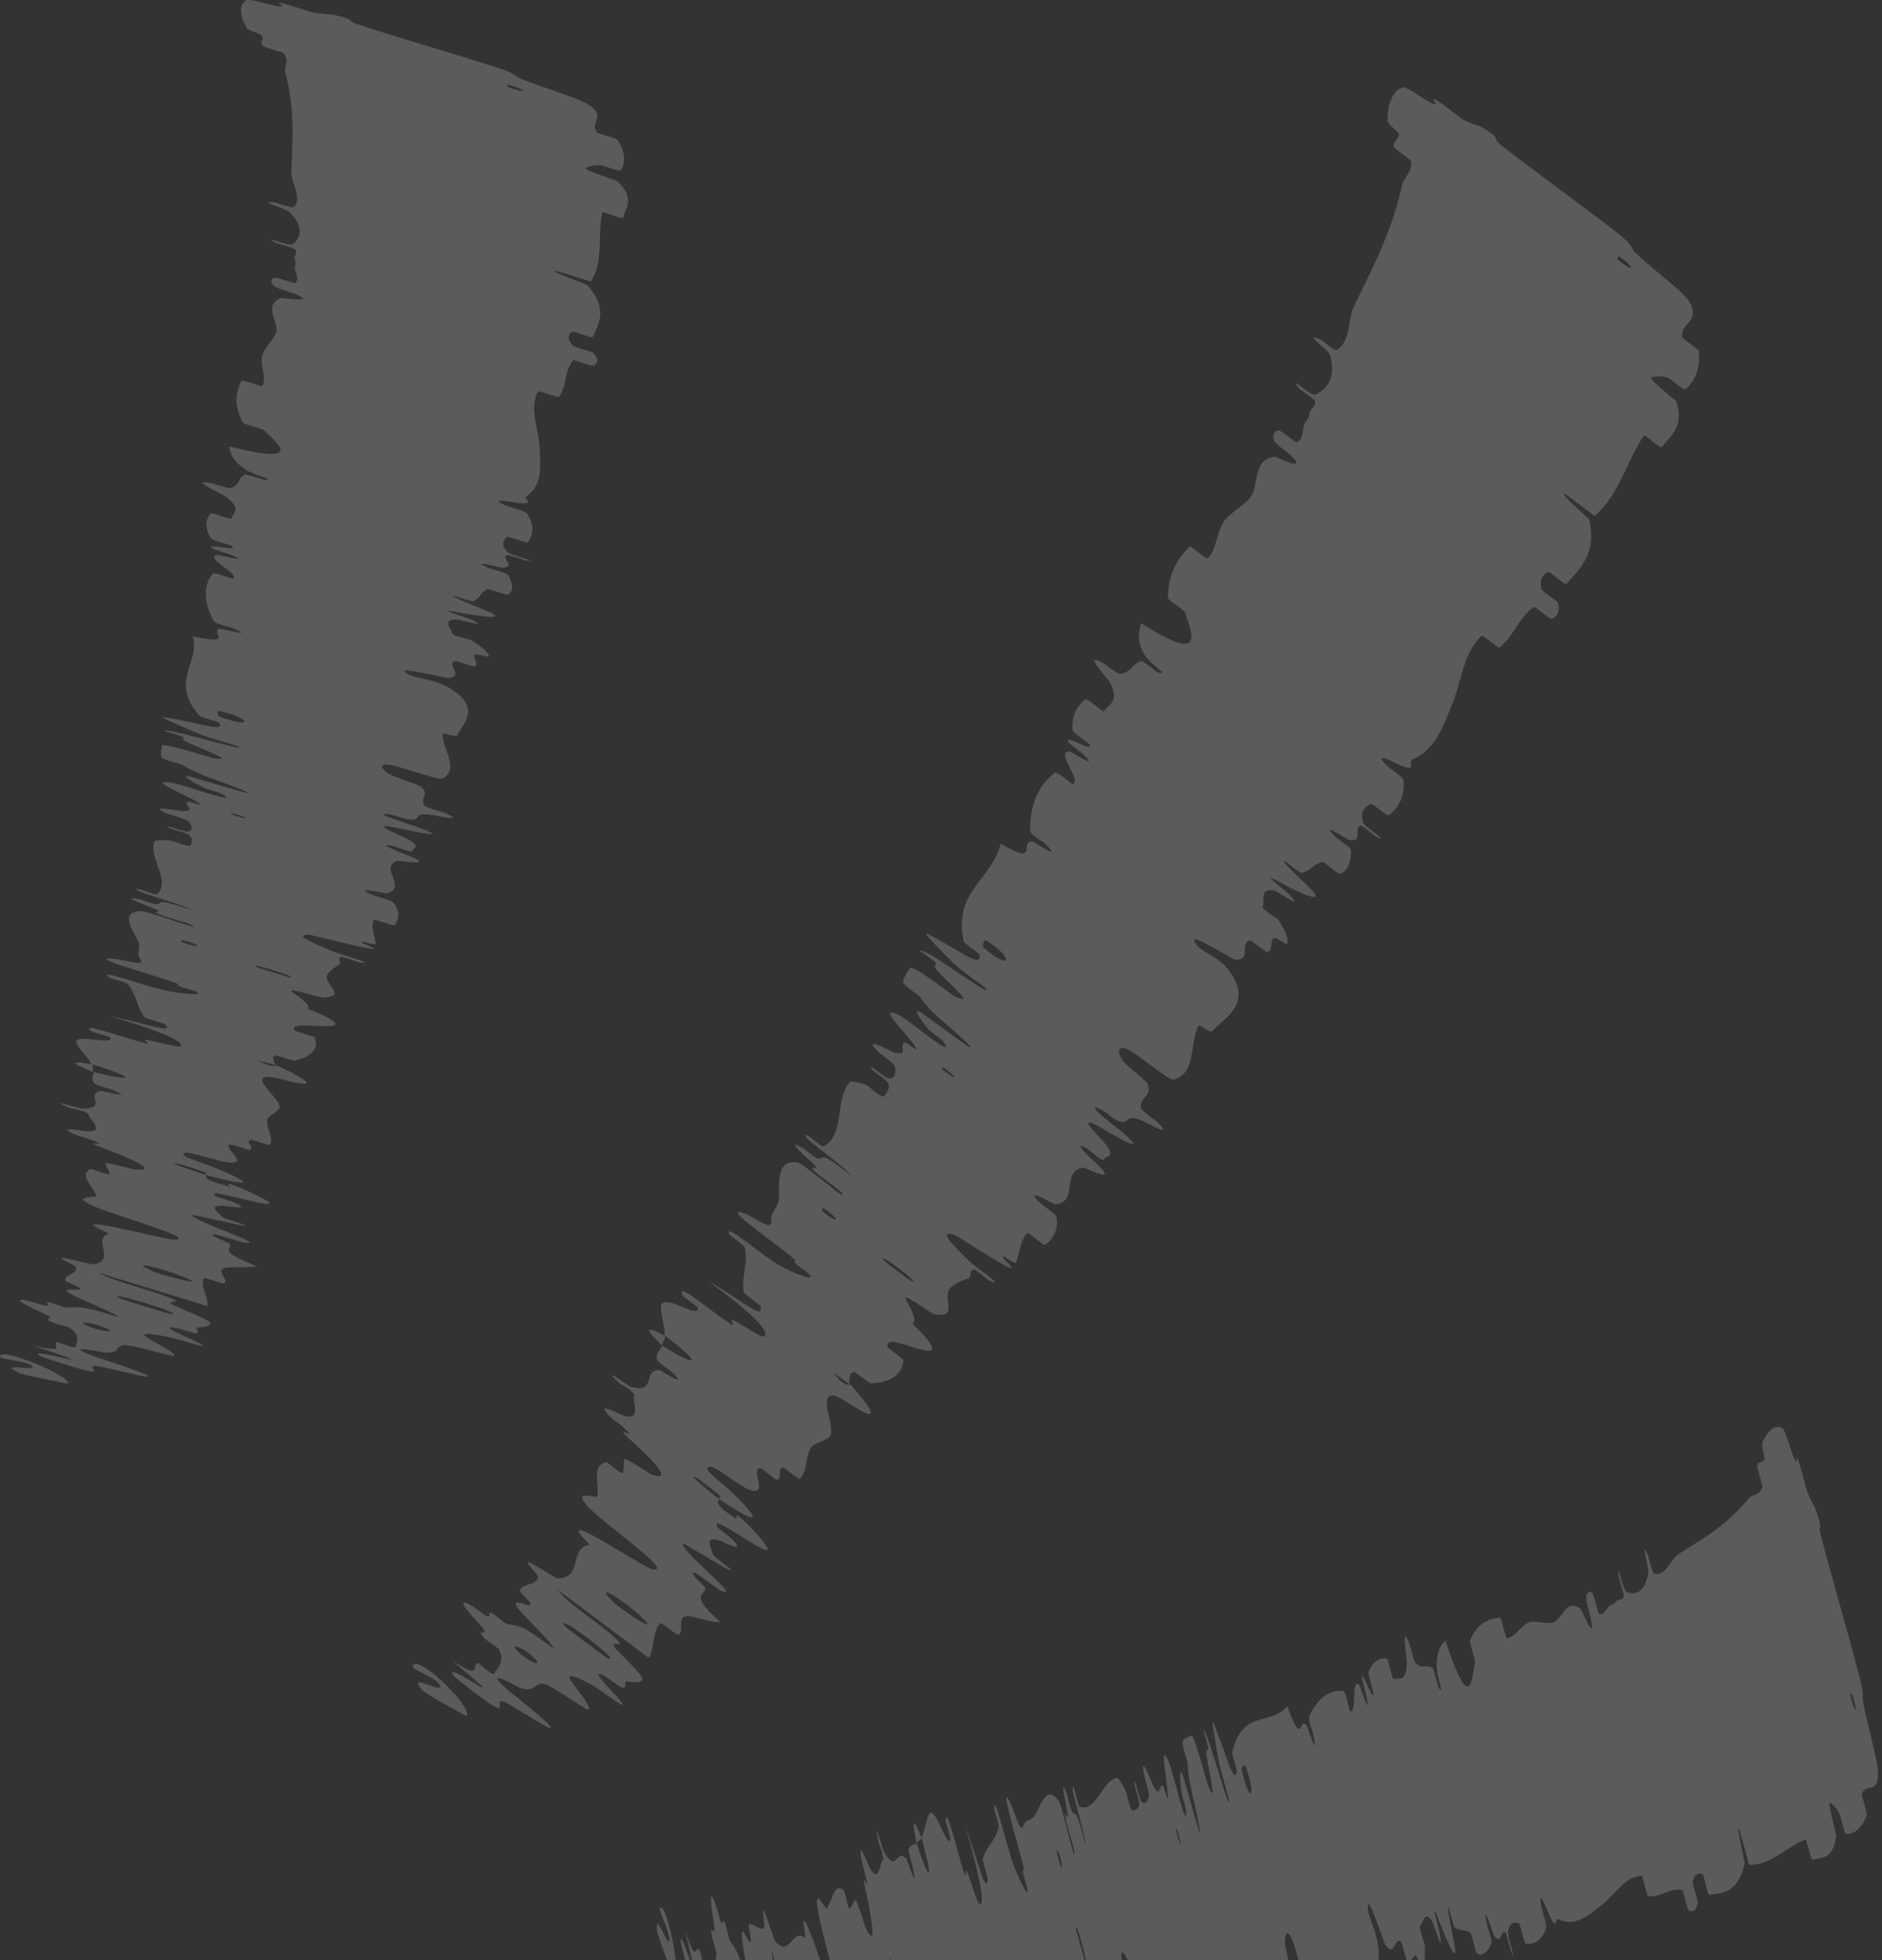 <?xml version="1.0" encoding="UTF-8"?> <svg xmlns="http://www.w3.org/2000/svg" viewBox="0 0 25.822 26.898" fill="none"><rect x="0" y="0" width="25.822" height="26.898" fill="#333333" stroke="none"/><path d="M19.233 1.202C19.082 1.269 19.034 1.471 19.039 1.657C19.041 1.715 19.183 1.795 19.19 1.84C19.203 1.927 19.105 1.924 19.128 2.017C19.137 2.049 19.356 2.185 19.36 2.214C19.38 2.374 19.262 2.421 19.235 2.547C19.1 3.167 18.835 3.674 18.575 4.207C18.489 4.382 18.533 4.709 18.332 4.804C18.309 4.815 18.138 4.668 18.12 4.66C17.853 4.542 18.228 4.8 18.249 4.872C18.33 5.159 18.226 5.33 18.053 5.414C17.978 5.449 17.667 5.119 17.822 5.33C17.833 5.345 18.034 5.475 18.042 5.506C18.06 5.577 17.974 5.62 17.967 5.66C17.956 5.736 17.948 5.744 17.911 5.797C17.862 5.87 17.893 6.025 17.793 6.067C17.771 6.076 17.592 5.906 17.539 5.906C17.487 5.906 17.452 5.987 17.48 6.044C17.509 6.102 17.67 6.21 17.702 6.24C17.973 6.5 17.503 6.265 17.485 6.267C17.172 6.318 17.286 6.654 17.154 6.825C17.053 6.955 16.869 7.036 16.785 7.168C16.686 7.327 16.695 7.533 16.568 7.663C16.554 7.677 16.339 7.484 16.322 7.501C16.145 7.677 16.021 7.892 16.026 8.206C16.026 8.238 16.247 8.366 16.26 8.407C16.333 8.654 16.585 9.147 15.655 8.55C15.627 8.658 15.586 8.784 15.707 8.991C15.785 9.125 16.039 9.247 15.902 9.233C15.871 9.23 15.692 9.067 15.66 9.073C15.527 9.102 15.521 9.24 15.36 9.245C15.326 9.246 15.158 9.11 15.123 9.091C14.842 8.939 15.207 9.321 15.226 9.359C15.368 9.639 15.219 9.651 15.147 9.757C15.13 9.781 14.92 9.577 14.896 9.594C14.773 9.687 14.7 9.824 14.715 10.017C14.719 10.06 14.934 10.187 14.946 10.215C14.996 10.339 14.615 10.067 14.656 10.18C14.664 10.204 14.837 10.326 14.854 10.342C15.121 10.595 14.689 10.308 14.673 10.309C14.472 10.316 14.852 10.708 14.717 10.76C14.7 10.765 14.507 10.576 14.473 10.603C14.247 10.777 14.129 11.053 14.134 11.4C14.134 11.454 14.313 11.552 14.331 11.57C14.613 11.84 14.183 11.547 14.159 11.546C13.98 11.547 14.265 11.893 13.728 11.576C13.618 12.074 13.063 12.228 13.226 12.929C13.227 12.938 13.437 13.085 13.44 13.101C13.469 13.3 13.169 13.037 12.726 12.816C12.614 12.76 13.039 13.173 13.069 13.204C13.181 13.319 13.499 13.531 13.518 13.555C13.672 13.752 12.676 12.98 12.624 13.048C12.624 13.051 12.815 13.183 12.829 13.202C12.873 13.264 12.787 13.226 12.837 13.292C12.954 13.443 13.43 13.829 13.1 13.673C13.057 13.653 12.498 13.208 12.479 13.289C12.471 13.322 12.38 13.421 12.394 13.48C12.408 13.538 12.606 13.657 12.613 13.665C12.793 13.93 12.917 13.976 13.244 14.29C13.571 14.603 12.727 13.942 12.62 13.886C12.512 13.83 12.667 14.042 12.725 14.11C12.784 14.177 12.914 14.248 12.943 14.291C13.135 14.573 12.492 14.006 12.335 13.931C11.964 13.753 12.556 14.287 12.571 14.396C12.576 14.425 12.442 14.302 12.417 14.306C12.321 14.325 12.492 14.51 12.261 14.439C12.223 14.427 11.802 14.191 12.054 14.438C12.091 14.474 12.259 14.58 12.275 14.632C12.3 14.709 12.283 14.802 12.2 14.802C12.139 14.802 11.905 14.57 11.958 14.669C11.981 14.712 12.156 14.798 12.187 14.871C12.219 14.943 12.152 15.017 12.124 15.043C12.096 15.069 11.912 14.902 11.897 14.894C11.81 14.851 11.671 14.836 11.667 14.841C11.448 15.078 11.6 15.567 11.3 15.732C11.277 15.745 11.08 15.574 11.074 15.574C10.936 15.575 11.528 15.943 11.677 16.131C11.261 15.803 11.316 15.888 11.234 15.9C11.194 15.906 11.041 15.769 11.022 15.758C10.749 15.603 11.051 15.871 11.112 15.926C11.336 16.132 11.033 15.94 11.182 16.078C11.33 16.215 11.593 16.36 11.556 16.403C11.396 16.301 11.027 15.967 10.937 15.952C10.597 15.897 10.722 16.375 10.675 16.503C10.627 16.632 10.574 16.644 10.582 16.746C10.598 16.93 10.336 16.667 10.15 16.633C9.965 16.599 10.709 17.115 10.856 17.242C11.003 17.37 10.836 17.259 10.912 17.336C10.988 17.412 11.113 17.467 11.123 17.519C11.134 17.571 10.8 17.438 10.631 17.325C10.273 17.085 9.94 16.776 10.009 16.946C10.014 16.956 10.213 17.087 10.22 17.118C10.266 17.358 10.173 17.5 10.203 17.728C10.207 17.759 10.43 17.904 10.434 17.924C10.487 18.135 10.161 17.825 9.722 17.584C10.257 17.971 10.553 18.248 10.493 18.332C10.458 18.383 10.235 18.2 10.049 18.109C9.994 18.081 10.124 18.236 10.012 18.16C9.644 17.912 9.275 17.579 9.367 17.783C9.372 17.792 9.574 17.928 9.575 17.949C9.589 18.09 9.213 17.819 9.1 17.875C9.012 17.918 9.141 18.214 9.117 18.322C9.707 18.77 9.515 18.742 9.085 18.463C9.062 18.527 8.996 18.566 9.014 18.659C9.02 18.691 9.2 18.81 9.216 18.826C9.48 19.08 9.068 18.801 9.044 18.8C8.801 18.806 9.025 19.134 8.644 19.026C8.63 19.022 8.215 18.716 8.491 18.975C8.51 18.993 8.725 19.097 8.698 19.162C8.671 19.228 8.812 19.498 8.565 19.429C8.505 19.412 8.138 19.205 8.369 19.44C8.401 19.472 8.522 19.556 8.582 19.613C8.773 19.795 8.349 19.492 8.68 19.787C9.011 20.083 9.231 20.34 8.93 20.231C8.922 20.228 8.58 19.996 8.567 20.024C8.546 20.069 8.573 20.175 8.54 20.213C8.525 20.232 8.33 20.064 8.324 20.064C8.112 20.106 8.223 20.336 8.197 20.534C8.193 20.57 7.86 20.431 8.042 20.648C8.241 20.885 9.283 21.592 8.951 21.534C8.818 21.511 7.501 20.606 8.09 21.197C7.795 21.246 8.009 21.663 7.644 21.66C7.627 21.66 7.254 21.414 7.245 21.437C7.232 21.47 7.386 21.611 7.382 21.639C7.37 21.759 7.171 21.725 7.133 21.821C7.118 21.857 7.297 21.977 7.28 22.02C7.262 22.063 7.018 21.915 7.09 22.046C7.146 22.146 7.578 22.534 7.595 22.623C7.139 22.278 7.123 22.319 6.958 22.286C6.926 22.28 6.778 22.147 6.754 22.138C6.656 22.097 6.772 22.218 6.667 22.171C6.642 22.159 6.487 22.041 6.457 22.026C6.202 21.886 6.507 22.21 6.56 22.267C6.762 22.481 6.546 22.345 6.615 22.443C6.684 22.542 6.83 22.585 6.86 22.661C6.92 22.819 6.825 22.89 6.778 22.967C6.758 22.997 6.566 22.82 6.558 22.82C6.46 22.84 6.635 23.067 6.198 22.786C7.233 23.64 6.067 22.742 6.216 22.99C6.228 23.01 6.726 23.403 6.819 23.434C6.913 23.465 6.785 23.306 6.927 23.358C6.961 23.37 7.47 23.683 7.504 23.698C7.767 23.817 7.019 23.235 6.979 23.201C6.556 22.829 7.11 23.159 7.157 23.17C7.373 23.222 7.312 23.081 7.473 23.11C7.577 23.128 8.073 23.501 8.081 23.459C8.109 23.319 7.447 22.758 8.117 23.119C8.26 23.195 8.784 23.627 8.416 23.23C8.392 23.205 8.046 22.855 8.315 23.011C8.349 23.03 8.506 23.151 8.523 23.155C8.635 23.186 8.528 23.067 8.617 23.075C8.706 23.082 8.83 23.105 8.81 23.021C8.798 22.97 8.531 22.713 8.469 22.646C8.289 22.453 8.657 22.674 8.423 22.461C8.188 22.247 7.774 21.999 7.655 21.817C8.065 22.126 8.489 22.441 8.902 22.751C8.985 22.614 8.948 22.388 9.063 22.274C9.078 22.261 9.285 22.444 9.306 22.434C9.396 22.389 9.287 22.207 9.406 22.181C9.498 22.161 9.779 22.276 9.883 22.26C9.444 21.867 9.67 21.899 9.677 21.802C9.679 21.768 9.553 21.674 9.525 21.627C9.42 21.452 9.812 21.795 9.89 21.828C10.222 21.968 9.291 21.249 9.378 21.182C9.383 21.179 9.923 21.504 9.96 21.521C10.198 21.627 9.792 21.38 9.778 21.322C9.752 21.216 9.662 21.088 9.857 21.135C9.914 21.149 10.259 21.342 10.047 21.122C10.019 21.093 9.852 20.97 9.845 20.959C9.737 20.767 10.257 21.16 10.462 21.254C10.668 21.348 10.357 21.014 10.264 20.923C10.022 20.687 10.131 20.861 10.103 20.843C9.776 20.627 9.864 20.623 9.864 20.569C9.36 20.176 9.427 20.152 9.865 20.514C9.913 20.554 9.846 20.544 9.864 20.569C10.384 20.919 10.488 20.915 10.067 20.502C9.87 20.308 9.596 20.14 9.752 20.128C9.822 20.123 10.161 20.404 10.281 20.444C10.556 20.534 10.305 20.187 10.416 20.149C10.456 20.135 10.626 20.308 10.66 20.304C10.751 20.292 10.642 20.138 10.755 20.142C10.765 20.143 10.957 20.307 10.972 20.293C11.087 20.19 11.04 19.986 11.133 19.857C11.178 19.795 11.372 19.77 11.398 19.689C11.444 19.551 11.256 19.194 11.398 19.154C11.49 19.127 11.68 19.294 11.837 19.372C12.14 19.523 11.734 19.072 11.67 19.004C11.668 19.002 11.581 19.018 11.499 18.912C11.297 18.732 11.669 19.004 11.67 19.004C11.629 18.96 11.663 18.82 11.718 18.828C11.747 18.833 11.932 18.984 11.944 18.984C12.221 18.973 12.377 18.869 12.397 18.658C12.395 18.653 12.18 18.495 12.178 18.484C12.147 18.329 12.447 18.475 12.653 18.524C12.859 18.574 12.848 18.48 12.515 18.162C12.6 18.146 12.495 17.949 12.429 17.832C12.364 17.715 12.782 18.024 12.793 18.027C13.143 18.11 12.958 17.862 13.013 17.714C13.039 17.642 13.185 17.574 13.278 17.546C13.352 17.525 13.278 17.422 13.374 17.424C13.387 17.424 13.566 17.57 13.575 17.574C13.833 17.691 13.365 17.373 13.293 17.301C13.03 17.04 12.892 16.898 13.079 16.938C13.121 16.947 13.802 17.398 13.861 17.4C13.936 17.401 13.694 17.237 13.778 17.243C13.785 17.243 13.928 17.353 13.939 17.326C13.992 17.199 13.997 17.02 14.096 16.92C14.109 16.906 14.321 17.099 14.343 17.082C14.448 17 14.525 16.882 14.495 16.701C14.486 16.656 14.316 16.55 14.272 16.509C14.012 16.258 14.462 16.529 14.476 16.527C14.814 16.497 14.545 16.071 14.865 16.022C14.884 16.02 15.388 16.282 15.033 15.956C15.009 15.934 14.645 15.602 14.935 15.775C14.953 15.786 15.138 15.961 15.146 15.908C15.154 15.855 15.334 15.898 15.152 15.678C15.095 15.608 14.735 15.273 15.082 15.461C15.106 15.475 15.866 15.936 15.401 15.539C15.325 15.474 14.809 15.087 15.116 15.23C15.175 15.258 15.274 15.365 15.368 15.391C15.512 15.43 15.42 15.266 15.69 15.386C15.738 15.407 16.117 15.632 15.877 15.398C15.84 15.361 15.661 15.24 15.655 15.208C15.626 15.056 15.806 15.058 15.751 14.884C15.732 14.823 15.444 14.627 15.393 14.539C15.342 14.452 15.318 14.336 15.469 14.4C15.62 14.464 16.035 14.836 16.107 14.815C16.42 14.722 16.319 14.317 16.441 14.079C16.459 14.044 16.597 14.19 16.635 14.147C16.776 13.987 17.146 13.809 16.922 13.407C16.743 13.085 16.426 13.076 16.385 12.903C16.366 12.82 16.914 13.165 16.938 13.167C17.18 13.19 17.007 12.946 17.146 12.907C17.175 12.899 17.369 13.076 17.391 13.068C17.469 13.04 17.421 12.912 17.478 12.872C17.504 12.854 17.659 12.98 17.664 12.949C17.676 12.876 17.644 12.779 17.534 12.615C17.524 12.6 17.303 12.48 17.325 12.436C17.361 12.366 17.273 12.176 17.479 12.22C17.541 12.234 17.905 12.51 17.689 12.273C17.644 12.223 17.199 11.903 17.616 12.137C17.685 12.176 18.261 12.474 17.967 12.181C17.89 12.103 17.556 11.802 17.632 11.819C17.643 11.822 17.828 11.985 17.863 11.978C17.983 11.952 18.022 11.858 18.142 11.828C18.174 11.82 18.352 12.005 18.394 11.988C18.509 11.943 18.538 11.799 18.537 11.669C18.536 11.621 18.353 11.514 18.337 11.498C18.068 11.237 18.483 11.521 18.516 11.527C18.711 11.56 18.566 11.361 18.667 11.332C18.694 11.323 18.874 11.482 18.894 11.491C19.089 11.579 18.726 11.347 18.706 11.294C18.652 11.144 18.725 11.08 18.802 11.03C18.83 11.012 19.029 11.208 19.052 11.19C19.192 11.085 19.278 10.929 19.256 10.706C19.252 10.663 19.07 10.549 19.035 10.514C18.791 10.272 19.201 10.502 19.245 10.517C19.447 10.586 19.313 10.45 19.378 10.423C19.696 10.296 19.818 9.93 19.925 9.662C20.066 9.314 20.075 8.967 20.327 8.724C20.342 8.708 20.555 8.898 20.571 8.887C20.774 8.734 20.832 8.475 21.046 8.33C21.063 8.318 21.26 8.504 21.295 8.49C21.367 8.463 21.407 8.387 21.379 8.282C21.366 8.231 21.155 8.125 21.146 8.076C21.123 7.963 21.158 7.886 21.24 7.85C21.275 7.835 21.464 8.042 21.493 8.009C21.694 7.791 21.908 7.588 21.806 7.134C21.799 7.102 21.365 6.748 21.476 6.779C21.602 6.871 21.747 6.982 21.88 7.081C22.213 6.793 22.317 6.336 22.556 5.974C22.566 5.958 22.783 6.164 22.804 6.135C22.924 5.97 23.11 5.862 23.002 5.517C22.992 5.483 22.57 5.175 22.67 5.174C22.688 5.174 22.799 5.143 22.904 5.193C22.919 5.201 23.103 5.362 23.126 5.343C23.26 5.228 23.326 5.051 23.311 4.824C23.309 4.787 23.085 4.653 23.081 4.626C23.056 4.43 23.306 4.429 23.2 4.179C23.128 4.012 22.751 3.766 22.429 3.46C22.384 3.417 22.41 3.367 22.207 3.209C21.698 2.811 21.119 2.403 20.578 1.977C20.462 1.885 20.634 1.923 20.322 1.74C20.301 1.728 20.174 1.699 20.069 1.636C19.997 1.592 19.799 1.42 19.702 1.37C19.605 1.32 19.767 1.469 19.647 1.417C19.527 1.365 19.299 1.173 19.233 1.202ZM12.138 17.308C11.97 17.117 12.701 17.666 12.495 17.576C12.484 17.571 12.146 17.317 12.138 17.308ZM8.399 21.97C8.117 21.674 8.616 21.999 8.836 22.224C9.055 22.449 8.484 22.06 8.399 21.97ZM7.759 22.324C7.552 22.071 8.59 22.848 8.332 22.753C8.318 22.748 7.771 22.339 7.759 22.324ZM22.195 3.56C22.186 3.552 22.201 3.513 22.211 3.519C22.455 3.679 22.425 3.756 22.195 3.56ZM7.101 22.658C6.976 22.533 7.178 22.601 7.334 22.757C7.459 22.882 7.257 22.813 7.101 22.658ZM12.925 14.668C12.915 14.659 12.922 14.629 12.983 14.676C13.179 14.828 13.099 14.817 12.925 14.668ZM6.404 23.546C6.467 23.384 5.677 22.654 5.662 22.872C5.66 22.911 5.977 23.023 6.028 23.114C6.122 23.282 5.556 22.915 5.795 23.195C5.839 23.247 6.403 23.557 6.406 23.547C6.405 23.547 6.405 23.547 6.404 23.546ZM11.282 16.619C11.273 16.611 11.288 16.572 11.298 16.579C11.542 16.738 11.512 16.816 11.282 16.619ZM13.489 12.997C13.47 12.979 13.506 12.892 13.527 12.904C13.934 13.154 13.861 13.332 13.489 12.997ZM9.131 18.335C8.873 18.193 8.814 18.213 9.085 18.463C9.095 18.417 9.119 18.38 9.131 18.335Z" fill="#FDFDFD" fill-opacity="0.2"></path><path d="M3.372 0.007C3.264 0.085 3.304 0.244 3.383 0.381C3.408 0.424 3.568 0.456 3.591 0.488C3.638 0.55 3.55 0.566 3.608 0.631C3.628 0.653 3.878 0.712 3.894 0.733C3.977 0.848 3.89 0.905 3.917 1.003C4.047 1.488 4.014 1.913 3.998 2.357C3.992 2.504 4.163 2.737 4.022 2.846C4.005 2.859 3.793 2.781 3.775 2.779C3.488 2.742 3.927 2.862 3.975 2.912C4.163 3.109 4.139 3.255 4.018 3.35C3.966 3.39 3.555 3.205 3.779 3.332C3.794 3.341 4.026 3.399 4.046 3.421C4.091 3.47 4.031 3.518 4.041 3.548C4.062 3.607 4.058 3.615 4.046 3.661C4.032 3.724 4.123 3.833 4.05 3.883C4.034 3.894 3.806 3.802 3.759 3.812C3.712 3.822 3.713 3.888 3.762 3.926C3.811 3.963 3.998 4.012 4.039 4.029C4.385 4.17 3.871 4.084 3.856 4.089C3.597 4.187 3.834 4.414 3.786 4.566C3.748 4.681 3.617 4.776 3.595 4.89C3.57 5.026 3.662 5.176 3.6 5.297C3.594 5.31 3.324 5.208 3.316 5.223C3.229 5.388 3.205 5.57 3.336 5.802C3.349 5.825 3.598 5.879 3.626 5.906C3.791 6.075 4.215 6.393 3.143 6.127C3.162 6.212 3.177 6.312 3.369 6.443C3.492 6.528 3.768 6.57 3.64 6.586C3.611 6.59 3.385 6.502 3.36 6.513C3.252 6.56 3.302 6.663 3.161 6.697C3.131 6.704 2.926 6.635 2.888 6.628C2.576 6.568 3.055 6.783 3.087 6.807C3.327 6.988 3.199 7.025 3.177 7.116C3.172 7.138 2.903 7.026 2.888 7.044C2.816 7.135 2.806 7.25 2.897 7.391C2.918 7.422 3.161 7.475 3.183 7.494C3.277 7.576 2.828 7.447 2.91 7.523C2.926 7.539 3.13 7.597 3.152 7.606C3.492 7.742 2.99 7.611 2.977 7.615C2.8 7.658 3.298 7.877 3.198 7.941C3.185 7.948 2.937 7.845 2.917 7.87C2.786 8.042 2.792 8.269 2.936 8.526C2.958 8.565 3.157 8.604 3.18 8.614C3.541 8.76 3.039 8.625 3.017 8.628C2.858 8.663 3.252 8.865 2.645 8.732C2.748 9.122 2.314 9.341 2.743 9.83C2.748 9.836 2.994 9.905 3.003 9.917C3.109 10.058 2.735 9.92 2.25 9.84C2.129 9.82 2.674 10.046 2.713 10.063C2.86 10.126 3.229 10.224 3.256 10.238C3.473 10.355 2.273 9.971 2.253 10.031C2.255 10.033 2.479 10.095 2.499 10.107C2.563 10.144 2.47 10.132 2.542 10.171C2.707 10.262 3.287 10.458 2.93 10.405C2.884 10.398 2.205 10.173 2.221 10.237C2.228 10.263 2.186 10.354 2.222 10.394C2.258 10.435 2.483 10.486 2.492 10.49C2.76 10.653 2.889 10.664 3.308 10.834C3.726 11.005 2.707 10.674 2.588 10.653C2.469 10.632 2.693 10.76 2.772 10.799C2.851 10.838 2.996 10.865 3.04 10.892C3.324 11.064 2.522 10.766 2.352 10.74C1.949 10.679 2.693 10.962 2.75 11.04C2.766 11.06 2.597 10.994 2.576 11.002C2.499 11.034 2.725 11.14 2.49 11.13C2.452 11.129 1.981 11.033 2.306 11.169C2.353 11.188 2.546 11.235 2.581 11.27C2.634 11.323 2.657 11.395 2.583 11.411C2.528 11.422 2.226 11.295 2.313 11.358C2.351 11.386 2.542 11.416 2.599 11.464C2.656 11.512 2.627 11.579 2.612 11.603C2.597 11.628 2.366 11.539 2.349 11.537C2.254 11.521 2.124 11.536 2.123 11.54C2.023 11.758 2.356 12.091 2.155 12.27C2.14 12.284 1.894 12.194 1.889 12.196C1.767 12.222 2.443 12.383 2.652 12.494C2.148 12.33 2.232 12.383 2.164 12.407C2.13 12.418 1.938 12.346 1.918 12.342C1.611 12.278 1.988 12.419 2.065 12.449C2.348 12.56 2 12.474 2.189 12.548C2.376 12.622 2.67 12.68 2.654 12.719C2.469 12.673 2.006 12.495 1.92 12.502C1.594 12.525 1.898 12.855 1.908 12.959C1.917 13.063 1.875 13.082 1.923 13.156C2.011 13.29 1.672 13.145 1.492 13.154C1.313 13.164 2.185 13.406 2.368 13.472C2.55 13.539 2.357 13.489 2.455 13.531C2.554 13.574 2.687 13.59 2.718 13.627C2.748 13.664 2.397 13.628 2.2 13.576C1.784 13.466 1.362 13.3 1.493 13.413C1.501 13.42 1.731 13.479 1.75 13.5C1.888 13.67 1.862 13.792 1.98 13.955C1.997 13.978 2.254 14.043 2.267 14.057C2.398 14.203 1.983 14.036 1.494 13.94C2.127 14.125 2.503 14.275 2.484 14.349C2.472 14.393 2.2 14.299 1.997 14.267C1.936 14.257 2.115 14.347 1.984 14.312C1.556 14.198 1.092 14.021 1.257 14.154C1.265 14.16 1.5 14.222 1.51 14.238C1.579 14.34 1.134 14.21 1.056 14.273C0.994 14.322 1.229 14.517 1.251 14.601C1.959 14.821 1.776 14.837 1.28 14.711C1.285 14.763 1.242 14.804 1.296 14.87C1.314 14.892 1.522 14.946 1.543 14.955C1.881 15.094 1.401 14.965 1.379 14.969C1.164 15.019 1.497 15.22 1.113 15.212C1.099 15.211 0.606 15.063 0.956 15.203C0.98 15.213 1.215 15.249 1.217 15.303C1.219 15.356 1.454 15.529 1.205 15.525C1.145 15.524 0.734 15.44 1.035 15.57C1.076 15.588 1.218 15.627 1.295 15.658C1.538 15.757 1.038 15.613 1.453 15.769C1.867 15.925 2.167 16.074 1.855 16.05C1.846 16.05 1.447 15.942 1.447 15.965C1.446 16.003 1.513 16.076 1.5 16.111C1.493 16.127 1.252 16.04 1.247 16.041C1.074 16.112 1.266 16.262 1.323 16.413C1.334 16.441 0.98 16.401 1.23 16.527C1.504 16.665 2.719 16.992 2.399 17.012C2.271 17.02 0.731 16.598 1.495 16.925C1.251 17.017 1.61 17.286 1.283 17.352C1.268 17.355 0.837 17.244 0.837 17.262C0.839 17.289 1.034 17.364 1.041 17.386C1.078 17.477 0.888 17.49 0.892 17.568C0.894 17.597 1.102 17.652 1.104 17.687C1.105 17.722 0.828 17.659 0.945 17.742C1.035 17.806 1.577 18.012 1.628 18.075C1.082 17.905 1.084 17.938 0.924 17.945C0.893 17.947 0.707 17.876 0.682 17.874C0.578 17.863 0.73 17.93 0.618 17.915C0.591 17.911 0.404 17.853 0.372 17.847C0.088 17.792 0.491 17.975 0.561 18.006C0.827 18.127 0.58 18.067 0.681 18.127C0.782 18.187 0.931 18.191 0.987 18.242C1.104 18.347 1.049 18.418 1.038 18.484C1.032 18.51 0.789 18.415 0.783 18.417C0.703 18.449 0.951 18.585 0.447 18.459C1.715 18.897 0.313 18.452 0.545 18.607C0.564 18.619 1.167 18.817 1.263 18.822C1.359 18.827 1.181 18.733 1.329 18.745C1.364 18.748 1.944 18.883 1.981 18.888C2.263 18.927 1.361 18.637 1.312 18.619C0.784 18.424 1.412 18.563 1.458 18.563C1.671 18.561 1.561 18.467 1.715 18.458C1.815 18.452 2.409 18.634 2.399 18.602C2.368 18.493 1.551 18.203 2.294 18.343C2.452 18.373 3.094 18.594 2.605 18.37C2.575 18.355 2.124 18.161 2.427 18.226C2.466 18.234 2.654 18.293 2.672 18.294C2.784 18.295 2.64 18.227 2.722 18.216C2.805 18.205 2.925 18.198 2.873 18.14C2.842 18.105 2.5 17.965 2.417 17.927C2.179 17.818 2.596 17.912 2.302 17.798C2.006 17.684 1.536 17.578 1.357 17.466C1.848 17.618 2.352 17.771 2.846 17.923C2.864 17.805 2.741 17.645 2.798 17.539C2.805 17.526 3.064 17.623 3.079 17.611C3.141 17.561 2.97 17.447 3.066 17.405C3.14 17.373 3.437 17.405 3.524 17.374C2.973 17.165 3.188 17.146 3.155 17.073C3.143 17.048 2.993 17.002 2.949 16.972C2.785 16.862 3.273 17.043 3.355 17.052C3.708 17.094 2.587 16.736 2.639 16.67C2.641 16.667 3.254 16.806 3.294 16.811C3.55 16.845 3.088 16.739 3.052 16.699C2.986 16.625 2.854 16.547 3.047 16.545C3.104 16.545 3.489 16.622 3.211 16.5C3.174 16.484 2.976 16.424 2.965 16.417C2.791 16.295 3.413 16.488 3.635 16.519C3.856 16.55 3.444 16.361 3.324 16.311C3.013 16.182 3.18 16.291 3.149 16.282C2.769 16.184 2.846 16.164 2.824 16.124C2.216 15.929 2.266 15.898 2.804 16.083C2.862 16.104 2.798 16.109 2.824 16.124C3.43 16.285 3.521 16.263 2.979 16.036C2.724 15.93 2.412 15.857 2.547 15.819C2.607 15.802 3.023 15.946 3.146 15.953C3.428 15.968 3.064 15.758 3.147 15.709C3.178 15.691 3.4 15.787 3.428 15.777C3.505 15.752 3.345 15.658 3.447 15.64C3.457 15.638 3.694 15.724 3.702 15.711C3.763 15.612 3.639 15.471 3.669 15.357C3.684 15.303 3.847 15.247 3.838 15.183C3.824 15.072 3.512 14.843 3.623 14.786C3.694 14.749 3.931 14.836 4.102 14.865C4.433 14.919 3.89 14.662 3.805 14.624C3.802 14.622 3.731 14.651 3.615 14.588C3.362 14.493 3.804 14.624 3.805 14.624C3.75 14.599 3.725 14.489 3.776 14.485C3.805 14.482 4.031 14.559 4.041 14.557C4.284 14.496 4.381 14.39 4.314 14.23C4.31 14.227 4.054 14.15 4.048 14.143C3.958 14.034 4.284 14.085 4.488 14.083C4.692 14.081 4.645 14.013 4.219 13.841C4.288 13.812 4.115 13.687 4.01 13.612C3.904 13.538 4.402 13.688 4.413 13.688C4.759 13.683 4.493 13.535 4.483 13.414C4.477 13.357 4.58 13.278 4.652 13.24C4.709 13.211 4.601 13.148 4.688 13.131C4.7 13.129 4.919 13.204 4.928 13.205C5.206 13.243 4.659 13.095 4.566 13.056C4.226 12.912 4.046 12.833 4.228 12.827C4.27 12.826 5.06 13.031 5.113 13.022C5.18 13.008 4.898 12.933 4.976 12.921C4.982 12.92 5.154 12.975 5.153 12.952C5.149 12.848 5.081 12.714 5.129 12.622C5.135 12.609 5.402 12.712 5.415 12.695C5.476 12.614 5.497 12.512 5.397 12.384C5.371 12.353 5.176 12.306 5.121 12.284C4.787 12.147 5.298 12.263 5.31 12.259C5.6 12.173 5.187 11.908 5.453 11.811C5.469 11.806 6.025 11.905 5.576 11.731C5.546 11.719 5.087 11.542 5.416 11.615C5.437 11.62 5.672 11.714 5.658 11.674C5.644 11.633 5.821 11.63 5.57 11.502C5.491 11.461 5.035 11.281 5.421 11.355C5.448 11.36 6.311 11.558 5.737 11.352C5.643 11.318 5.026 11.129 5.357 11.177C5.422 11.187 5.553 11.247 5.647 11.248C5.792 11.25 5.643 11.146 5.933 11.184C5.984 11.191 6.413 11.286 6.105 11.157C6.057 11.137 5.848 11.081 5.83 11.059C5.743 10.952 5.904 10.919 5.785 10.801C5.743 10.759 5.407 10.668 5.326 10.613C5.246 10.558 5.177 10.476 5.338 10.495C5.499 10.515 6.018 10.712 6.074 10.682C6.316 10.555 6.063 10.274 6.076 10.074C6.078 10.045 6.26 10.127 6.276 10.087C6.337 9.943 6.596 9.741 6.234 9.485C5.944 9.28 5.658 9.334 5.551 9.214C5.501 9.156 6.129 9.307 6.151 9.304C6.376 9.276 6.123 9.128 6.232 9.073C6.255 9.061 6.499 9.156 6.516 9.145C6.574 9.11 6.479 9.024 6.514 8.984C6.53 8.966 6.72 9.03 6.711 9.006C6.692 8.95 6.625 8.884 6.461 8.783C6.446 8.774 6.2 8.727 6.202 8.69C6.206 8.631 6.051 8.507 6.253 8.501C6.313 8.499 6.749 8.635 6.461 8.5C6.401 8.472 5.875 8.319 6.341 8.414C6.419 8.429 7.053 8.541 6.672 8.379C6.572 8.337 6.152 8.176 6.227 8.175C6.238 8.175 6.468 8.261 6.497 8.249C6.594 8.207 6.591 8.13 6.685 8.085C6.711 8.073 6.944 8.176 6.975 8.156C7.059 8.101 7.027 7.989 6.974 7.893C6.954 7.857 6.748 7.813 6.727 7.804C6.382 7.661 6.866 7.793 6.897 7.791C7.085 7.779 6.875 7.659 6.954 7.618C6.975 7.607 7.199 7.69 7.221 7.693C7.43 7.722 7.012 7.618 6.974 7.583C6.865 7.482 6.904 7.421 6.952 7.369C6.97 7.351 7.227 7.459 7.24 7.441C7.323 7.336 7.337 7.205 7.227 7.043C7.206 7.013 6.998 6.962 6.953 6.943C6.637 6.81 7.095 6.903 7.141 6.906C7.349 6.918 7.175 6.843 7.222 6.811C7.455 6.656 7.415 6.363 7.403 6.144C7.388 5.859 7.256 5.6 7.383 5.373C7.391 5.358 7.657 5.459 7.667 5.447C7.787 5.296 7.734 5.093 7.866 4.945C7.876 4.933 8.127 5.034 8.153 5.017C8.206 4.983 8.211 4.919 8.143 4.847C8.111 4.811 7.881 4.773 7.853 4.739C7.787 4.659 7.787 4.595 7.845 4.553C7.871 4.535 8.123 4.653 8.135 4.623C8.227 4.423 8.336 4.233 8.062 3.915C8.043 3.894 7.512 3.713 7.624 3.715C7.773 3.759 7.948 3.814 8.107 3.863C8.287 3.586 8.196 3.228 8.263 2.914C8.266 2.901 8.542 3.012 8.549 2.987C8.59 2.842 8.712 2.727 8.477 2.492C8.454 2.469 7.953 2.32 8.042 2.301C8.058 2.297 8.145 2.253 8.258 2.271C8.275 2.273 8.504 2.358 8.517 2.339C8.591 2.229 8.578 2.086 8.473 1.92C8.456 1.893 8.202 1.836 8.188 1.816C8.087 1.677 8.309 1.628 8.114 1.463C7.982 1.353 7.547 1.242 7.136 1.076C7.078 1.053 7.081 1.011 6.836 0.932C6.221 0.734 5.54 0.541 4.886 0.327C4.745 0.281 4.914 0.276 4.562 0.2C4.538 0.195 4.413 0.197 4.294 0.17C4.212 0.152 3.966 0.062 3.859 0.043C3.752 0.024 3.957 0.104 3.829 0.088C3.7 0.072 3.42 -0.027 3.372 0.007ZM3.538 13.279C3.311 13.169 4.185 13.438 3.964 13.41C3.953 13.408 3.549 13.284 3.538 13.279ZM2.082 17.439C1.712 17.273 2.287 17.419 2.574 17.545C2.861 17.67 2.195 17.49 2.082 17.439ZM1.654 17.822C1.367 17.674 2.607 18.053 2.339 18.032C2.324 18.031 1.67 17.831 1.654 17.822ZM6.967 1.194C6.956 1.19 6.953 1.158 6.965 1.161C7.247 1.233 7.251 1.297 6.967 1.194ZM1.201 18.194C1.039 18.125 1.247 18.137 1.449 18.223C1.611 18.292 1.403 18.28 1.201 18.194ZM3.176 11.174C3.163 11.17 3.157 11.146 3.231 11.17C3.467 11.245 3.391 11.252 3.176 11.174ZM0.938 18.984C0.928 18.852 -0.071 18.46 0.004 18.624C0.018 18.654 0.345 18.676 0.428 18.735C0.579 18.841 -0.074 18.676 0.253 18.839C0.313 18.868 0.941 18.992 0.939 18.984C0.939 18.984 0.938 18.984 0.938 18.984ZM2.497 12.93C2.485 12.926 2.483 12.895 2.495 12.898C2.777 12.969 2.781 13.032 2.497 12.93ZM3.005 9.83C2.981 9.821 2.978 9.749 3.001 9.754C3.465 9.862 3.471 10.008 3.005 9.83ZM1.269 14.608C0.981 14.551 0.937 14.577 1.279 14.711C1.27 14.675 1.277 14.644 1.269 14.608Z" fill="#FDFDFD" fill-opacity="0.2"></path><path d="M24.451 19.594C24.339 19.541 24.241 19.656 24.181 19.793C24.162 19.836 24.218 19.989 24.207 20.025C24.185 20.096 24.129 20.029 24.11 20.112C24.104 20.14 24.187 20.384 24.179 20.408C24.136 20.537 24.051 20.492 23.992 20.564C23.701 20.922 23.371 21.111 23.036 21.322C22.925 21.392 22.84 21.656 22.689 21.591C22.671 21.584 22.621 21.364 22.613 21.347C22.496 21.084 22.629 21.519 22.616 21.585C22.566 21.846 22.447 21.9 22.316 21.845C22.26 21.821 22.189 21.376 22.209 21.631C22.21 21.649 22.284 21.876 22.278 21.905C22.264 21.968 22.199 21.941 22.182 21.965C22.149 22.013 22.141 22.013 22.101 22.026C22.047 22.047 22.013 22.18 21.939 22.143C21.923 22.135 21.876 21.893 21.845 21.859C21.814 21.824 21.766 21.858 21.763 21.919C21.76 21.98 21.818 22.164 21.827 22.207C21.897 22.574 21.701 22.092 21.69 22.082C21.488 21.911 21.44 22.229 21.304 22.265C21.2 22.292 21.064 22.228 20.97 22.267C20.857 22.315 20.792 22.47 20.672 22.479C20.66 22.48 20.599 22.198 20.583 22.199C20.419 22.208 20.272 22.28 20.168 22.51C20.157 22.534 20.243 22.773 20.237 22.81C20.196 23.037 20.176 23.56 19.832 22.511C19.778 22.57 19.712 22.634 19.712 22.864C19.712 23.013 19.82 23.269 19.744 23.168C19.727 23.145 19.677 22.908 19.656 22.892C19.568 22.825 19.517 22.92 19.42 22.816C19.401 22.795 19.348 22.585 19.334 22.548C19.22 22.252 19.305 22.77 19.303 22.809C19.291 23.106 19.199 23.015 19.12 23.044C19.102 23.05 19.048 22.764 19.028 22.76C18.924 22.745 18.834 22.795 18.777 22.944C18.765 22.978 18.848 23.212 18.845 23.24C18.832 23.363 18.701 22.914 18.686 23.022C18.683 23.045 18.743 23.248 18.748 23.271C18.818 23.63 18.662 23.136 18.653 23.127C18.532 22.998 18.622 23.533 18.524 23.481C18.512 23.474 18.463 23.209 18.434 23.206C18.242 23.181 18.078 23.302 17.962 23.555C17.944 23.594 18.015 23.783 18.02 23.808C18.094 24.19 17.941 23.693 17.927 23.676C17.822 23.559 17.871 23.997 17.663 23.412C17.428 23.698 17.048 23.44 16.905 24.053C16.903 24.061 16.976 24.306 16.972 24.319C16.921 24.482 16.834 24.093 16.649 23.639C16.603 23.525 16.711 24.104 16.718 24.147C16.745 24.304 16.86 24.668 16.863 24.699C16.886 24.943 16.564 23.725 16.51 23.739C16.509 23.741 16.576 23.963 16.578 23.987C16.583 24.06 16.545 23.975 16.552 24.056C16.569 24.243 16.717 24.837 16.576 24.506C16.558 24.463 16.381 23.77 16.342 23.816C16.326 23.835 16.238 23.846 16.227 23.897C16.215 23.948 16.291 24.166 16.292 24.176C16.308 24.487 16.365 24.603 16.45 25.047C16.535 25.489 16.265 24.452 16.221 24.34C16.177 24.229 16.195 24.484 16.206 24.571C16.218 24.659 16.27 24.796 16.273 24.847C16.289 25.177 16.104 24.341 16.038 24.183C15.88 23.809 16.046 24.587 16.018 24.675C16.011 24.699 15.974 24.521 15.958 24.508C15.895 24.458 15.932 24.705 15.82 24.5C15.802 24.466 15.635 24.017 15.699 24.362C15.708 24.412 15.771 24.6 15.763 24.649C15.751 24.721 15.709 24.777 15.661 24.721C15.625 24.68 15.566 24.358 15.563 24.464C15.562 24.511 15.636 24.689 15.63 24.762C15.623 24.836 15.559 24.844 15.533 24.844C15.508 24.844 15.456 24.602 15.45 24.586C15.414 24.497 15.337 24.394 15.333 24.395C15.123 24.421 15.046 24.874 14.813 24.794C14.795 24.788 14.737 24.533 14.733 24.53C14.652 24.438 14.875 25.097 14.898 25.331C14.766 24.818 14.769 24.917 14.716 24.871C14.691 24.848 14.647 24.648 14.64 24.628C14.532 24.334 14.619 24.728 14.635 24.808C14.697 25.106 14.584 24.765 14.625 24.964C14.665 25.161 14.771 25.441 14.734 25.447C14.674 25.267 14.572 24.781 14.524 24.711C14.342 24.446 14.253 24.872 14.181 24.934C14.109 24.995 14.074 24.968 14.044 25.047C13.989 25.19 13.925 24.827 13.828 24.679C13.73 24.531 13.992 25.397 14.035 25.587C14.078 25.776 14.018 25.585 14.036 25.691C14.054 25.797 14.109 25.919 14.098 25.964C14.086 26.008 13.935 25.691 13.874 25.497C13.745 25.085 13.655 24.642 13.638 24.811C13.637 24.821 13.71 25.048 13.703 25.074C13.648 25.279 13.545 25.318 13.484 25.502C13.476 25.528 13.558 25.78 13.554 25.798C13.512 25.984 13.427 25.545 13.251 25.08C13.433 25.713 13.512 26.11 13.449 26.131C13.41 26.144 13.342 25.864 13.264 25.675C13.24 25.618 13.264 25.816 13.224 25.687C13.092 25.264 12.989 24.778 12.974 24.987C12.973 24.997 13.046 25.228 13.039 25.245C12.999 25.356 12.87 24.911 12.785 24.876C12.718 24.848 12.693 25.147 12.642 25.209C12.836 25.924 12.732 25.776 12.575 25.29C12.539 25.321 12.488 25.305 12.466 25.384C12.459 25.411 12.524 25.616 12.528 25.638C12.597 25.997 12.449 25.521 12.435 25.505C12.29 25.348 12.31 25.733 12.123 25.402C12.116 25.39 11.976 24.894 12.05 25.264C12.055 25.289 12.146 25.507 12.108 25.537C12.07 25.566 12.061 25.854 11.939 25.64C11.909 25.588 11.764 25.195 11.819 25.518C11.827 25.562 11.87 25.703 11.886 25.784C11.936 26.042 11.79 25.542 11.884 25.975C11.978 26.407 12.019 26.739 11.88 26.461C11.875 26.453 11.753 26.058 11.736 26.07C11.709 26.088 11.688 26.183 11.656 26.189C11.64 26.192 11.583 25.942 11.579 25.938C11.44 25.827 11.427 26.067 11.344 26.192C11.329 26.215 11.181 25.894 11.214 26.171C11.25 26.474 11.622 27.676 11.446 27.414C11.376 27.308 10.91 25.781 11.054 26.599C10.864 26.438 10.847 26.881 10.633 26.635C10.624 26.625 10.488 26.2 10.475 26.21C10.456 26.225 10.499 26.429 10.487 26.447C10.438 26.525 10.333 26.369 10.278 26.412C10.257 26.428 10.321 26.634 10.296 26.653C10.271 26.672 10.178 26.404 10.176 26.546C10.174 26.655 10.296 27.222 10.276 27.297C10.125 26.746 10.102 26.764 10.016 26.631C9.999 26.606 9.957 26.411 9.947 26.389C9.902 26.295 9.929 26.458 9.884 26.355C9.873 26.33 9.822 26.142 9.81 26.111C9.707 25.841 9.776 26.277 9.788 26.353C9.834 26.641 9.753 26.4 9.76 26.517C9.767 26.633 9.838 26.762 9.83 26.836C9.811 26.989 9.731 26.978 9.677 27.002C9.655 27.011 9.602 26.755 9.598 26.751C9.534 26.699 9.558 26.98 9.397 26.486C9.714 27.79 9.335 26.368 9.338 26.645C9.339 26.668 9.497 27.282 9.542 27.366C9.586 27.451 9.565 27.251 9.631 27.383C9.647 27.415 9.84 27.978 9.854 28.012C9.968 28.272 9.727 27.355 9.716 27.305C9.594 26.756 9.807 27.361 9.831 27.401C9.94 27.581 9.953 27.44 10.037 27.567C10.092 27.649 10.257 28.247 10.276 28.223C10.34 28.14 10.142 27.296 10.413 28.001C10.471 28.152 10.632 28.811 10.551 28.28C10.546 28.247 10.462 27.764 10.567 28.055C10.58 28.092 10.632 28.283 10.64 28.298C10.696 28.394 10.673 28.237 10.723 28.302C10.773 28.367 10.838 28.465 10.855 28.391C10.865 28.347 10.796 27.984 10.782 27.894C10.742 27.636 10.883 28.039 10.819 27.731C10.754 27.421 10.594 26.966 10.587 26.756C10.722 27.252 10.864 27.76 11.001 28.258C11.097 28.214 11.152 28.027 11.259 28.021C11.272 28.021 11.332 28.291 11.348 28.298C11.416 28.325 11.414 28.122 11.493 28.182C11.554 28.229 11.68 28.498 11.747 28.556C11.622 27.981 11.745 28.155 11.782 28.089C11.795 28.066 11.753 27.915 11.752 27.862C11.751 27.666 11.864 28.174 11.898 28.249C12.046 28.571 11.744 27.434 11.818 27.444C11.822 27.444 12.028 28.038 12.045 28.074C12.149 28.31 11.994 27.862 12.006 27.811C12.027 27.717 12.018 27.565 12.116 27.728C12.145 27.777 12.282 28.144 12.232 27.845C12.225 27.806 12.169 27.606 12.169 27.594C12.171 27.383 12.343 28.012 12.432 28.216C12.52 28.421 12.452 27.973 12.428 27.846C12.366 27.515 12.371 27.713 12.361 27.681C12.242 27.308 12.295 27.363 12.314 27.324C12.151 26.707 12.199 26.734 12.333 27.286C12.348 27.346 12.311 27.295 12.314 27.324C12.501 27.923 12.563 27.989 12.456 27.411C12.406 27.141 12.303 26.837 12.398 26.933C12.442 26.976 12.545 27.403 12.602 27.512C12.733 27.76 12.704 27.343 12.782 27.389C12.811 27.405 12.851 27.643 12.873 27.663C12.931 27.715 12.919 27.531 12.984 27.609C12.99 27.617 13.047 27.862 13.06 27.862C13.164 27.864 13.205 27.686 13.304 27.655C13.352 27.64 13.474 27.75 13.517 27.71C13.592 27.641 13.603 27.259 13.701 27.325C13.764 27.367 13.819 27.613 13.884 27.773C14.011 28.083 13.927 27.489 13.912 27.397C13.912 27.394 13.854 27.348 13.843 27.217C13.786 26.953 13.911 27.396 13.912 27.397C13.903 27.338 13.971 27.26 14 27.302C14.016 27.325 14.073 27.557 14.08 27.565C14.247 27.741 14.374 27.769 14.458 27.631C14.459 27.626 14.386 27.369 14.389 27.36C14.423 27.228 14.55 27.532 14.654 27.704C14.759 27.877 14.785 27.803 14.697 27.352C14.753 27.396 14.758 27.185 14.76 27.057C14.761 26.929 14.901 27.43 14.907 27.439C15.085 27.732 15.06 27.43 15.144 27.36C15.183 27.325 15.293 27.374 15.357 27.415C15.408 27.449 15.399 27.325 15.455 27.391C15.463 27.399 15.518 27.624 15.522 27.632C15.634 27.889 15.468 27.348 15.45 27.248C15.384 26.885 15.351 26.691 15.447 26.844C15.47 26.879 15.716 27.657 15.75 27.697C15.794 27.748 15.707 27.469 15.755 27.529C15.759 27.534 15.805 27.708 15.821 27.695C15.896 27.639 15.96 27.513 16.052 27.507C16.065 27.506 16.124 27.786 16.143 27.788C16.233 27.799 16.318 27.765 16.362 27.615C16.373 27.577 16.308 27.387 16.297 27.328C16.229 26.974 16.402 27.469 16.411 27.477C16.62 27.68 16.607 27.194 16.813 27.372C16.824 27.382 17.031 27.906 16.934 27.435C16.927 27.404 16.826 26.922 16.938 27.24C16.945 27.26 16.994 27.509 17.017 27.476C17.04 27.443 17.131 27.593 17.099 27.314C17.089 27.226 16.992 26.745 17.132 27.111C17.142 27.137 17.431 27.974 17.293 27.38C17.271 27.282 17.099 26.66 17.231 26.967C17.256 27.027 17.278 27.17 17.324 27.25C17.396 27.375 17.397 27.195 17.516 27.461C17.536 27.508 17.683 27.922 17.622 27.594C17.612 27.543 17.549 27.337 17.556 27.31C17.591 27.181 17.696 27.302 17.723 27.14C17.733 27.083 17.63 26.75 17.63 26.654C17.63 26.557 17.656 26.457 17.723 26.604C17.79 26.751 17.906 27.294 17.956 27.326C18.172 27.468 18.251 27.109 18.405 27.019C18.427 27.005 18.459 27.202 18.496 27.196C18.633 27.174 18.912 27.292 18.917 26.854C18.922 26.502 18.738 26.286 18.773 26.134C18.791 26.061 18.996 26.674 19.009 26.691C19.144 26.868 19.125 26.578 19.221 26.643C19.24 26.656 19.294 26.912 19.31 26.921C19.365 26.953 19.38 26.828 19.428 26.837C19.449 26.842 19.498 27.036 19.511 27.016C19.543 26.972 19.557 26.881 19.549 26.69C19.548 26.672 19.458 26.439 19.486 26.422C19.532 26.395 19.545 26.2 19.651 26.369C19.683 26.42 19.803 26.86 19.757 26.546C19.747 26.481 19.595 25.954 19.76 26.4C19.788 26.474 20.025 27.071 19.952 26.665C19.933 26.557 19.84 26.118 19.878 26.181C19.884 26.191 19.937 26.431 19.96 26.449C20.04 26.51 20.095 26.468 20.175 26.526C20.197 26.542 20.239 26.793 20.269 26.809C20.352 26.853 20.418 26.769 20.462 26.674C20.479 26.639 20.407 26.441 20.403 26.418C20.334 26.052 20.482 26.532 20.498 26.558C20.602 26.711 20.585 26.472 20.654 26.518C20.673 26.53 20.725 26.763 20.734 26.783C20.818 26.976 20.684 26.568 20.69 26.517C20.709 26.373 20.774 26.375 20.837 26.39C20.86 26.396 20.91 26.67 20.929 26.672C21.048 26.689 21.151 26.634 21.215 26.458C21.227 26.424 21.159 26.221 21.15 26.173C21.089 25.836 21.252 26.275 21.273 26.315C21.369 26.499 21.336 26.312 21.383 26.336C21.615 26.455 21.811 26.272 21.966 26.151C22.168 25.993 22.292 25.749 22.523 25.741C22.538 25.74 22.598 26.019 22.611 26.021C22.783 26.046 22.906 25.898 23.081 25.936C23.095 25.938 23.147 26.203 23.173 26.216C23.225 26.245 23.274 26.216 23.294 26.122C23.303 26.076 23.215 25.86 23.226 25.819C23.252 25.722 23.299 25.69 23.359 25.718C23.385 25.731 23.425 26.006 23.454 26.001C23.647 25.977 23.842 25.974 23.938 25.578C23.944 25.551 23.809 25.007 23.865 25.104C23.907 25.253 23.955 25.43 23.999 25.59C24.294 25.603 24.511 25.343 24.776 25.241C24.787 25.236 24.844 25.528 24.866 25.522C24.994 25.483 25.14 25.528 25.194 25.208C25.2 25.177 25.057 24.674 25.116 24.74C25.127 24.752 25.203 24.804 25.247 24.909C25.254 24.925 25.307 25.163 25.327 25.165C25.445 25.172 25.544 25.087 25.613 24.914C25.625 24.886 25.538 24.64 25.546 24.618C25.598 24.461 25.745 24.626 25.768 24.376C25.783 24.207 25.645 23.78 25.56 23.345C25.548 23.284 25.581 23.265 25.515 23.016C25.352 22.391 25.15 21.713 24.978 21.046C24.941 20.903 25.029 21.044 24.908 20.706C24.9 20.683 24.835 20.578 24.795 20.462C24.767 20.383 24.709 20.128 24.669 20.027C24.629 19.926 24.673 20.141 24.621 20.025C24.568 19.906 24.499 19.617 24.451 19.594ZM14.767 26.486C14.733 26.236 14.976 27.118 14.886 26.916C14.881 26.905 14.769 26.498 14.767 26.486ZM10.972 27.361C10.907 26.961 11.09 27.526 11.142 27.834C11.195 28.142 10.991 27.482 10.972 27.361ZM10.474 27.191C10.439 26.871 10.784 28.12 10.665 27.881C10.658 27.868 10.476 27.209 10.474 27.191ZM25.388 23.261C25.386 23.25 25.408 23.231 25.411 23.243C25.501 23.52 25.456 23.556 25.388 23.261ZM9.973 26.994C9.942 26.821 10.037 27.005 10.076 27.22C10.107 27.393 10.011 27.21 9.973 26.994ZM16.133 25.106C16.13 25.093 16.145 25.076 16.165 25.151C16.228 25.391 16.185 25.33 16.133 25.106ZM9.259 27.171C9.351 27.096 9.135 26.045 9.053 26.192C9.038 26.219 9.186 26.51 9.185 26.61C9.183 26.793 8.976 26.153 9.02 26.514C9.029 26.58 9.254 27.178 9.259 27.173C9.259 27.172 9.259 27.172 9.259 27.171ZM14.499 25.421C14.496 25.409 14.518 25.391 14.522 25.403C14.611 25.679 14.567 25.715 14.499 25.421ZM17.036 24.277C17.031 24.252 17.083 24.213 17.091 24.235C17.245 24.685 17.141 24.765 17.036 24.277ZM12.646 25.228C12.543 24.954 12.501 24.929 12.575 25.289C12.597 25.263 12.623 25.253 12.646 25.228Z" fill="#FDFDFD" fill-opacity="0.2"></path></svg> 